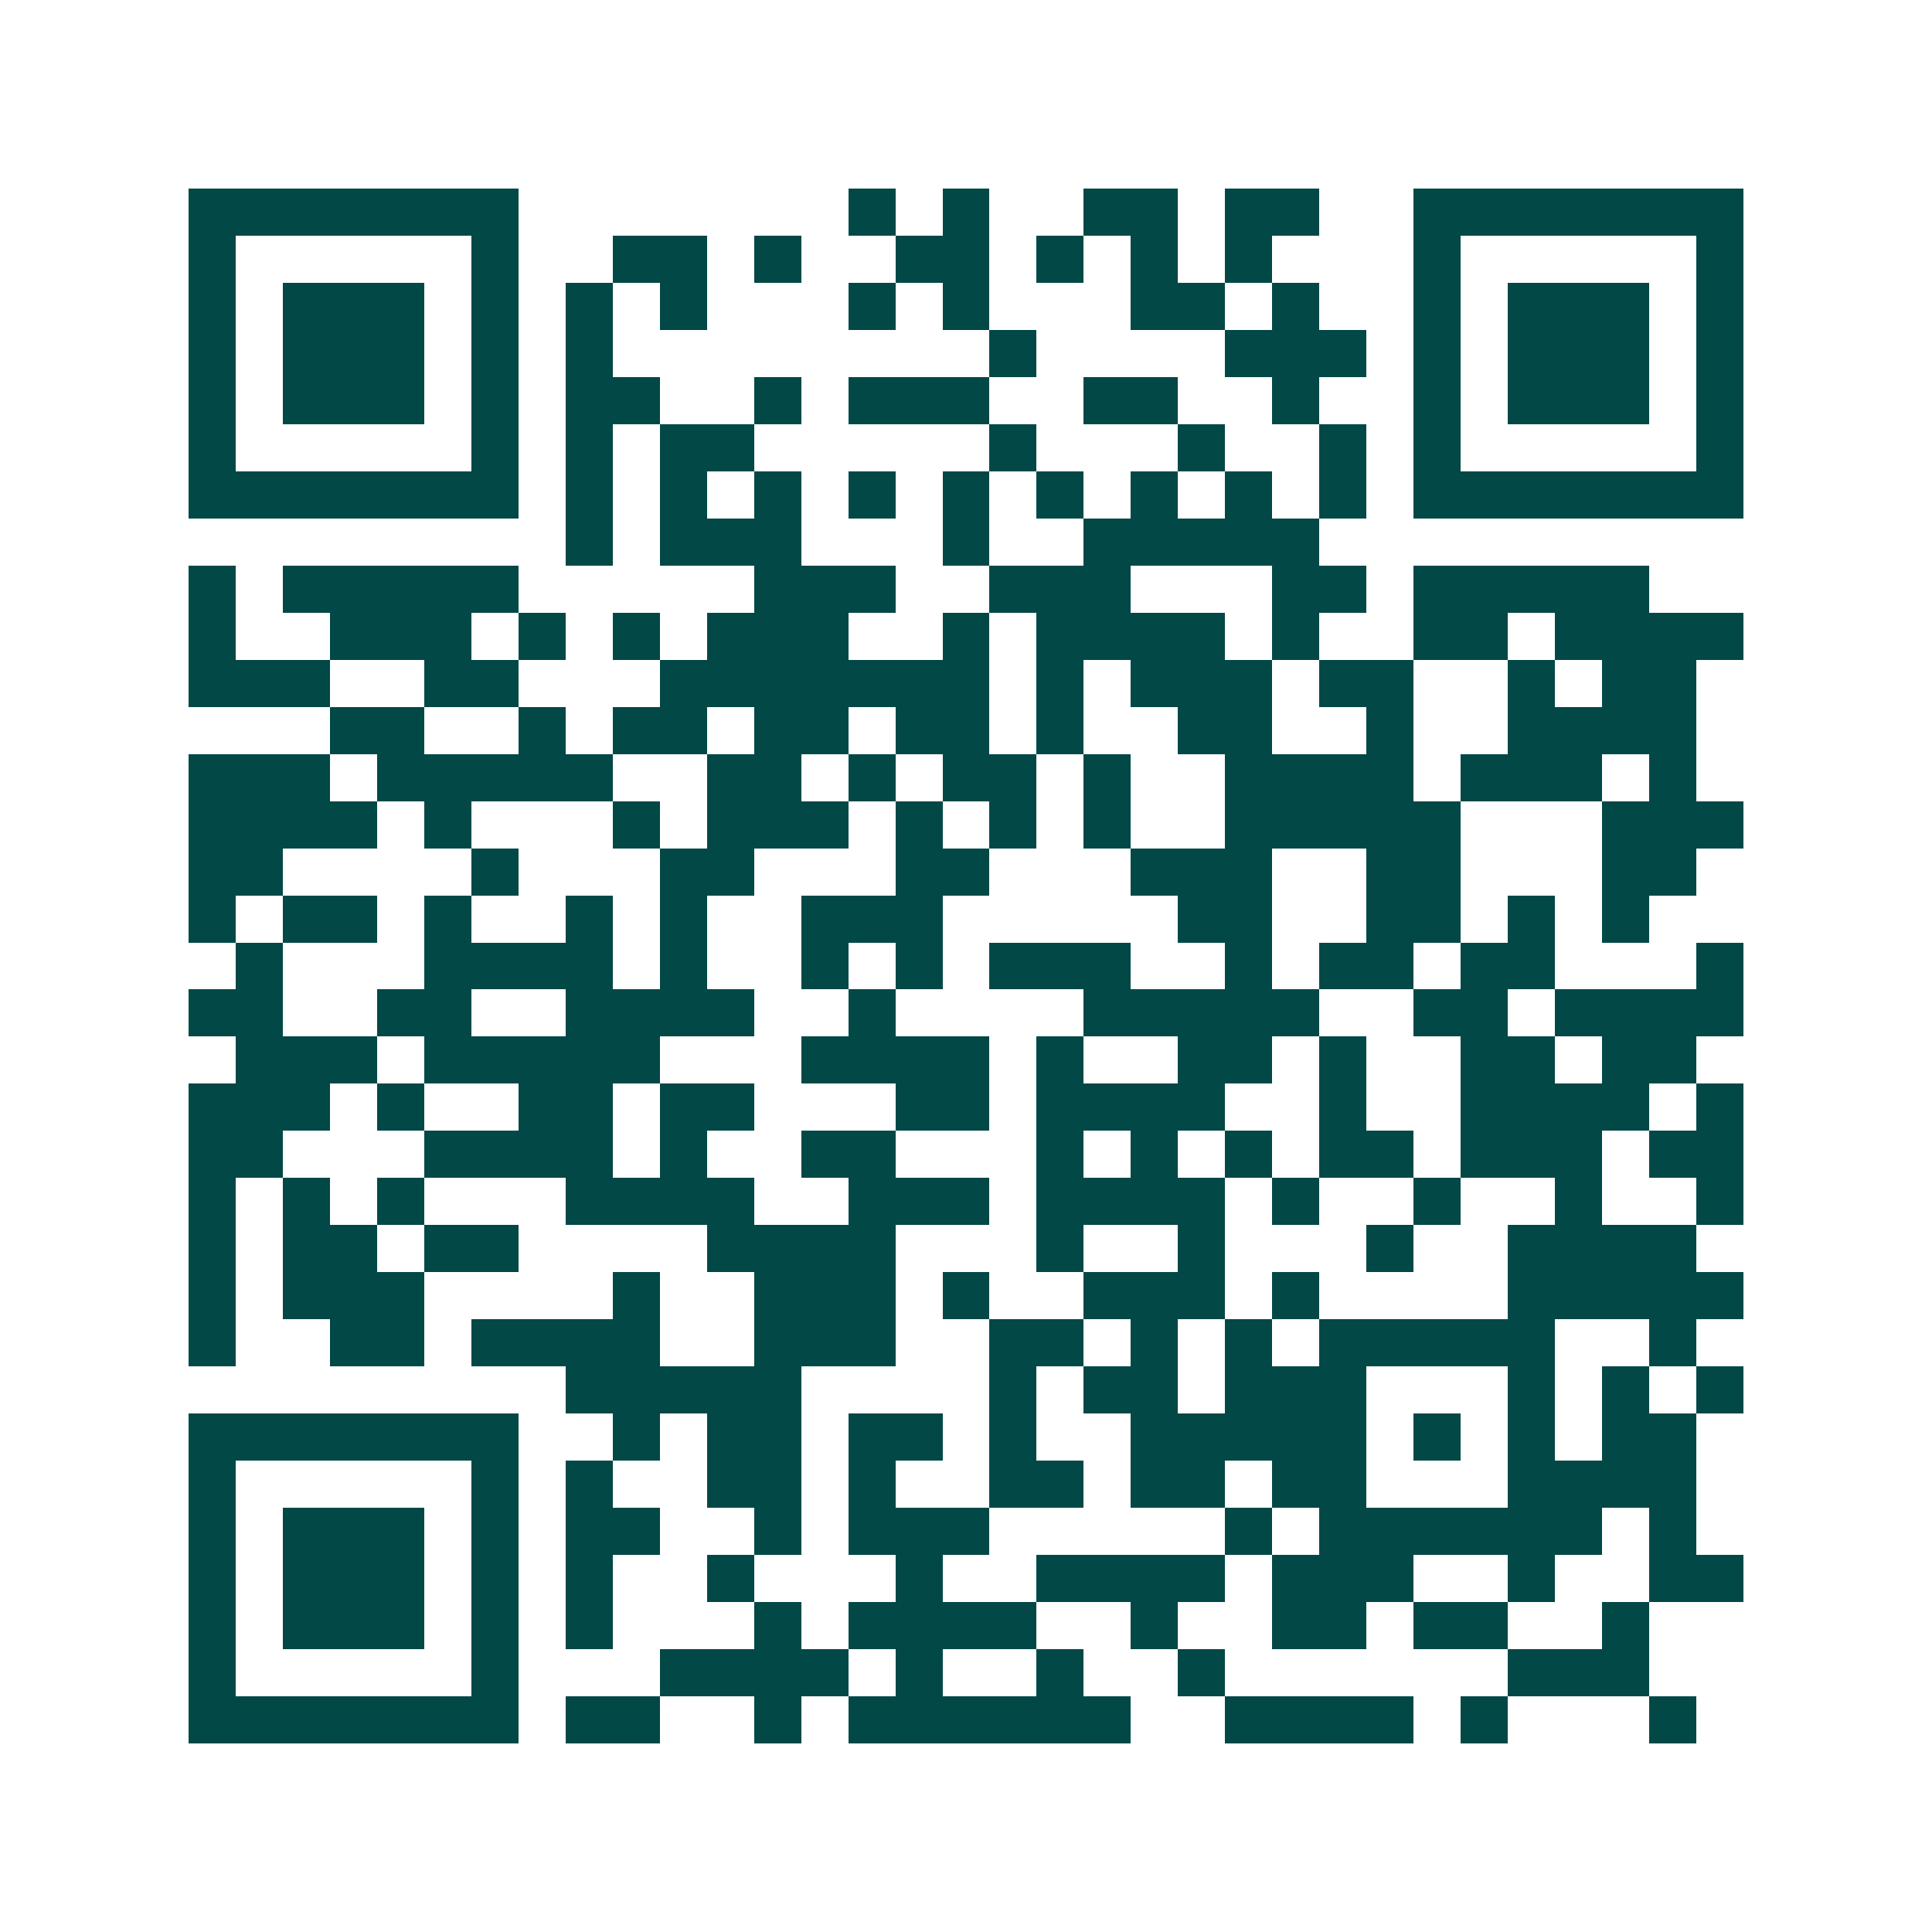 <svg xmlns="http://www.w3.org/2000/svg" width="200" height="200" viewBox="0 0 41 41" shape-rendering="crispEdges"><path fill="#ffffff" d="M0 0h41v41H0z"/><path stroke="#014847" d="M4 4.5h7m7 0h1m1 0h1m2 0h2m1 0h2m2 0h7M4 5.5h1m5 0h1m2 0h2m1 0h1m2 0h2m1 0h1m1 0h1m1 0h1m3 0h1m5 0h1M4 6.5h1m1 0h3m1 0h1m1 0h1m1 0h1m3 0h1m1 0h1m3 0h2m1 0h1m2 0h1m1 0h3m1 0h1M4 7.5h1m1 0h3m1 0h1m1 0h1m8 0h1m4 0h3m1 0h1m1 0h3m1 0h1M4 8.5h1m1 0h3m1 0h1m1 0h2m2 0h1m1 0h3m2 0h2m2 0h1m2 0h1m1 0h3m1 0h1M4 9.5h1m5 0h1m1 0h1m1 0h2m5 0h1m3 0h1m2 0h1m1 0h1m5 0h1M4 10.5h7m1 0h1m1 0h1m1 0h1m1 0h1m1 0h1m1 0h1m1 0h1m1 0h1m1 0h1m1 0h7M12 11.5h1m1 0h3m3 0h1m2 0h5M4 12.5h1m1 0h5m5 0h3m2 0h3m3 0h2m1 0h5M4 13.5h1m2 0h3m1 0h1m1 0h1m1 0h3m2 0h1m1 0h4m1 0h1m2 0h2m1 0h4M4 14.5h3m2 0h2m3 0h7m1 0h1m1 0h3m1 0h2m2 0h1m1 0h2M7 15.5h2m2 0h1m1 0h2m1 0h2m1 0h2m1 0h1m2 0h2m2 0h1m2 0h4M4 16.5h3m1 0h5m2 0h2m1 0h1m1 0h2m1 0h1m2 0h4m1 0h3m1 0h1M4 17.5h4m1 0h1m3 0h1m1 0h3m1 0h1m1 0h1m1 0h1m2 0h5m3 0h3M4 18.5h2m4 0h1m3 0h2m3 0h2m3 0h3m2 0h2m3 0h2M4 19.5h1m1 0h2m1 0h1m2 0h1m1 0h1m2 0h3m5 0h2m2 0h2m1 0h1m1 0h1M5 20.5h1m3 0h4m1 0h1m2 0h1m1 0h1m1 0h3m2 0h1m1 0h2m1 0h2m3 0h1M4 21.5h2m2 0h2m2 0h4m2 0h1m4 0h5m2 0h2m1 0h4M5 22.5h3m1 0h5m3 0h4m1 0h1m2 0h2m1 0h1m2 0h2m1 0h2M4 23.5h3m1 0h1m2 0h2m1 0h2m3 0h2m1 0h4m2 0h1m2 0h4m1 0h1M4 24.5h2m3 0h4m1 0h1m2 0h2m3 0h1m1 0h1m1 0h1m1 0h2m1 0h3m1 0h2M4 25.5h1m1 0h1m1 0h1m3 0h4m2 0h3m1 0h4m1 0h1m2 0h1m2 0h1m2 0h1M4 26.5h1m1 0h2m1 0h2m4 0h4m3 0h1m2 0h1m3 0h1m2 0h4M4 27.5h1m1 0h3m4 0h1m2 0h3m1 0h1m2 0h3m1 0h1m4 0h5M4 28.5h1m2 0h2m1 0h4m2 0h3m2 0h2m1 0h1m1 0h1m1 0h5m2 0h1M12 29.5h5m4 0h1m1 0h2m1 0h3m3 0h1m1 0h1m1 0h1M4 30.5h7m2 0h1m1 0h2m1 0h2m1 0h1m2 0h5m1 0h1m1 0h1m1 0h2M4 31.5h1m5 0h1m1 0h1m2 0h2m1 0h1m2 0h2m1 0h2m1 0h2m3 0h4M4 32.5h1m1 0h3m1 0h1m1 0h2m2 0h1m1 0h3m5 0h1m1 0h6m1 0h1M4 33.5h1m1 0h3m1 0h1m1 0h1m2 0h1m3 0h1m2 0h4m1 0h3m2 0h1m2 0h2M4 34.5h1m1 0h3m1 0h1m1 0h1m3 0h1m1 0h4m2 0h1m2 0h2m1 0h2m2 0h1M4 35.5h1m5 0h1m3 0h4m1 0h1m2 0h1m2 0h1m6 0h3M4 36.5h7m1 0h2m2 0h1m1 0h6m2 0h4m1 0h1m3 0h1"/></svg>
